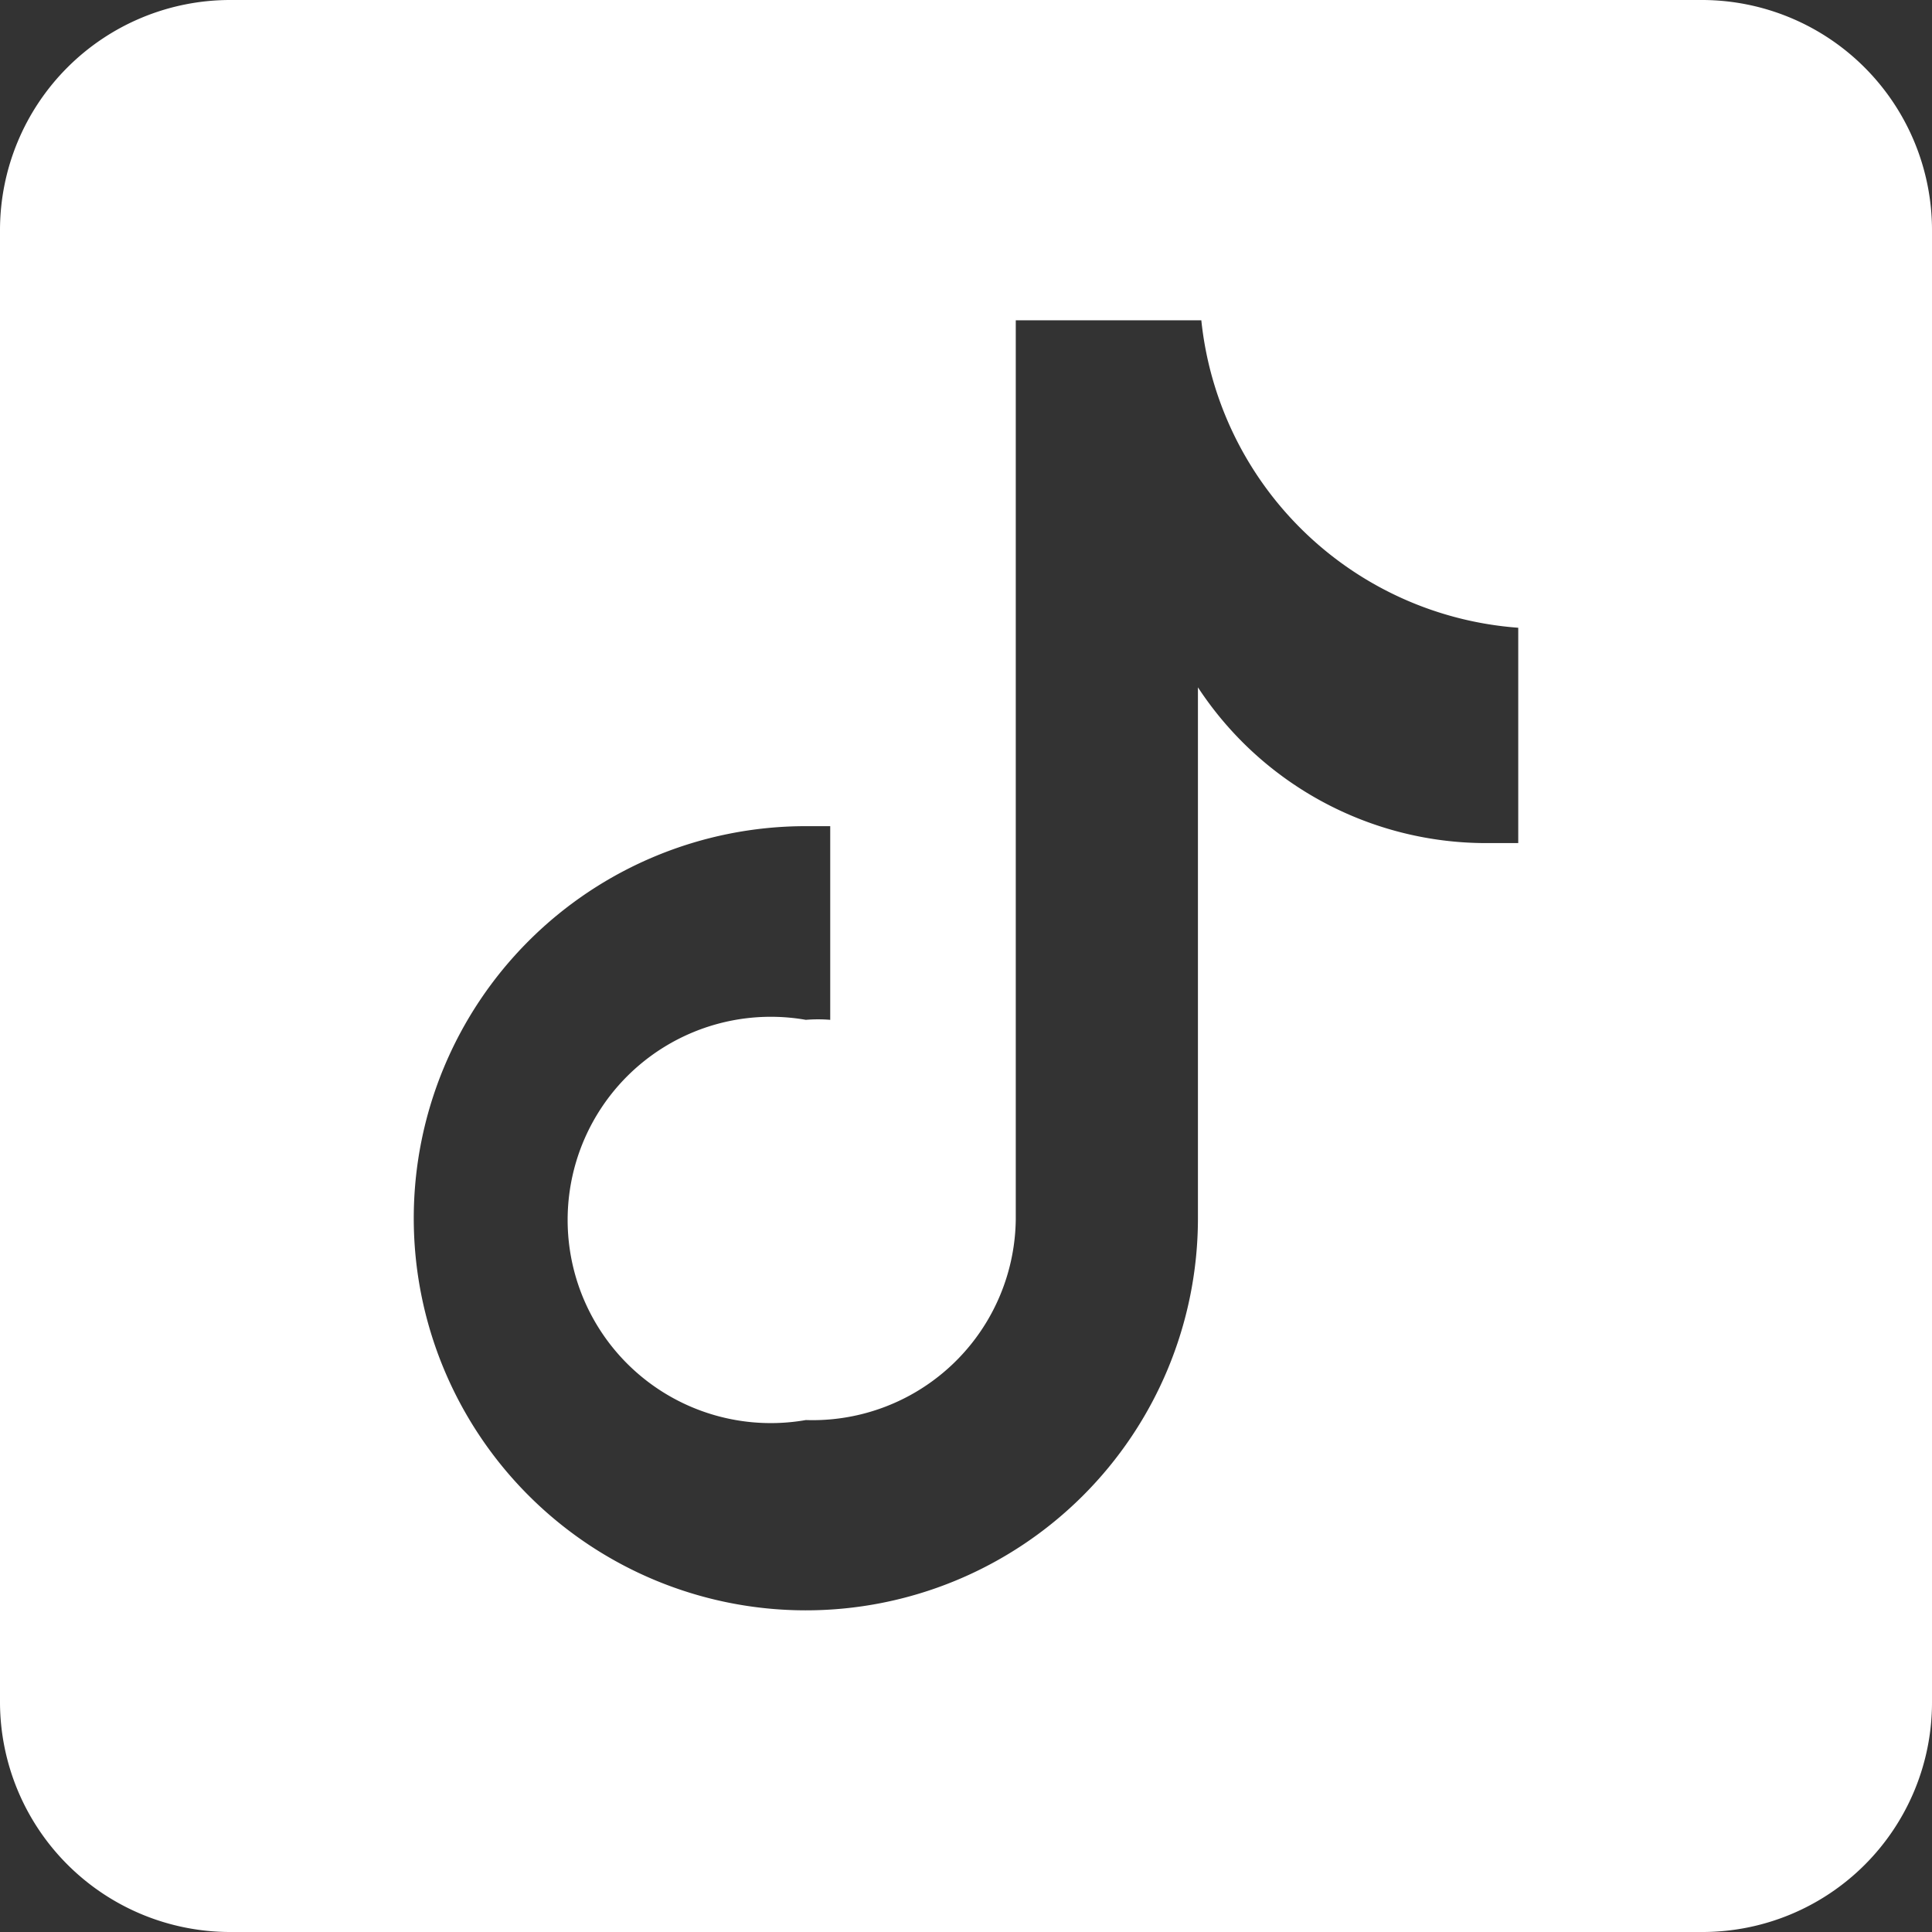 <svg xmlns="http://www.w3.org/2000/svg" viewBox="0 0 28.53 28.53"><rect x="0" y="0" width="28.53" height="28.53" fill="#333333" stroke="none"/><defs><style>.cls-1{fill:#fff;}</style></defs><g id="レイヤー_2" data-name="レイヤー 2"><g id="レイヤー_1-2" data-name="レイヤー 1"><path class="cls-1" d="M25.14,0H3.4A3.4,3.4,0,0,0,0,3.4V25.14a3.4,3.4,0,0,0,3.4,3.39H25.14a3.39,3.39,0,0,0,3.39-3.39V3.4A3.4,3.4,0,0,0,25.14,0M22.42,12.45l-.47,0a5.09,5.09,0,0,1-4.26-2.3V18a5.79,5.79,0,1,1-5.79-5.8h0l.36,0v2.86a2.2,2.2,0,0,0-.36,0,3,3,0,1,0,0,5.91A3,3,0,0,0,15,18L15,4.73h2.74a5.08,5.08,0,0,0,4.68,4.54v3.18"/></g></g></svg>